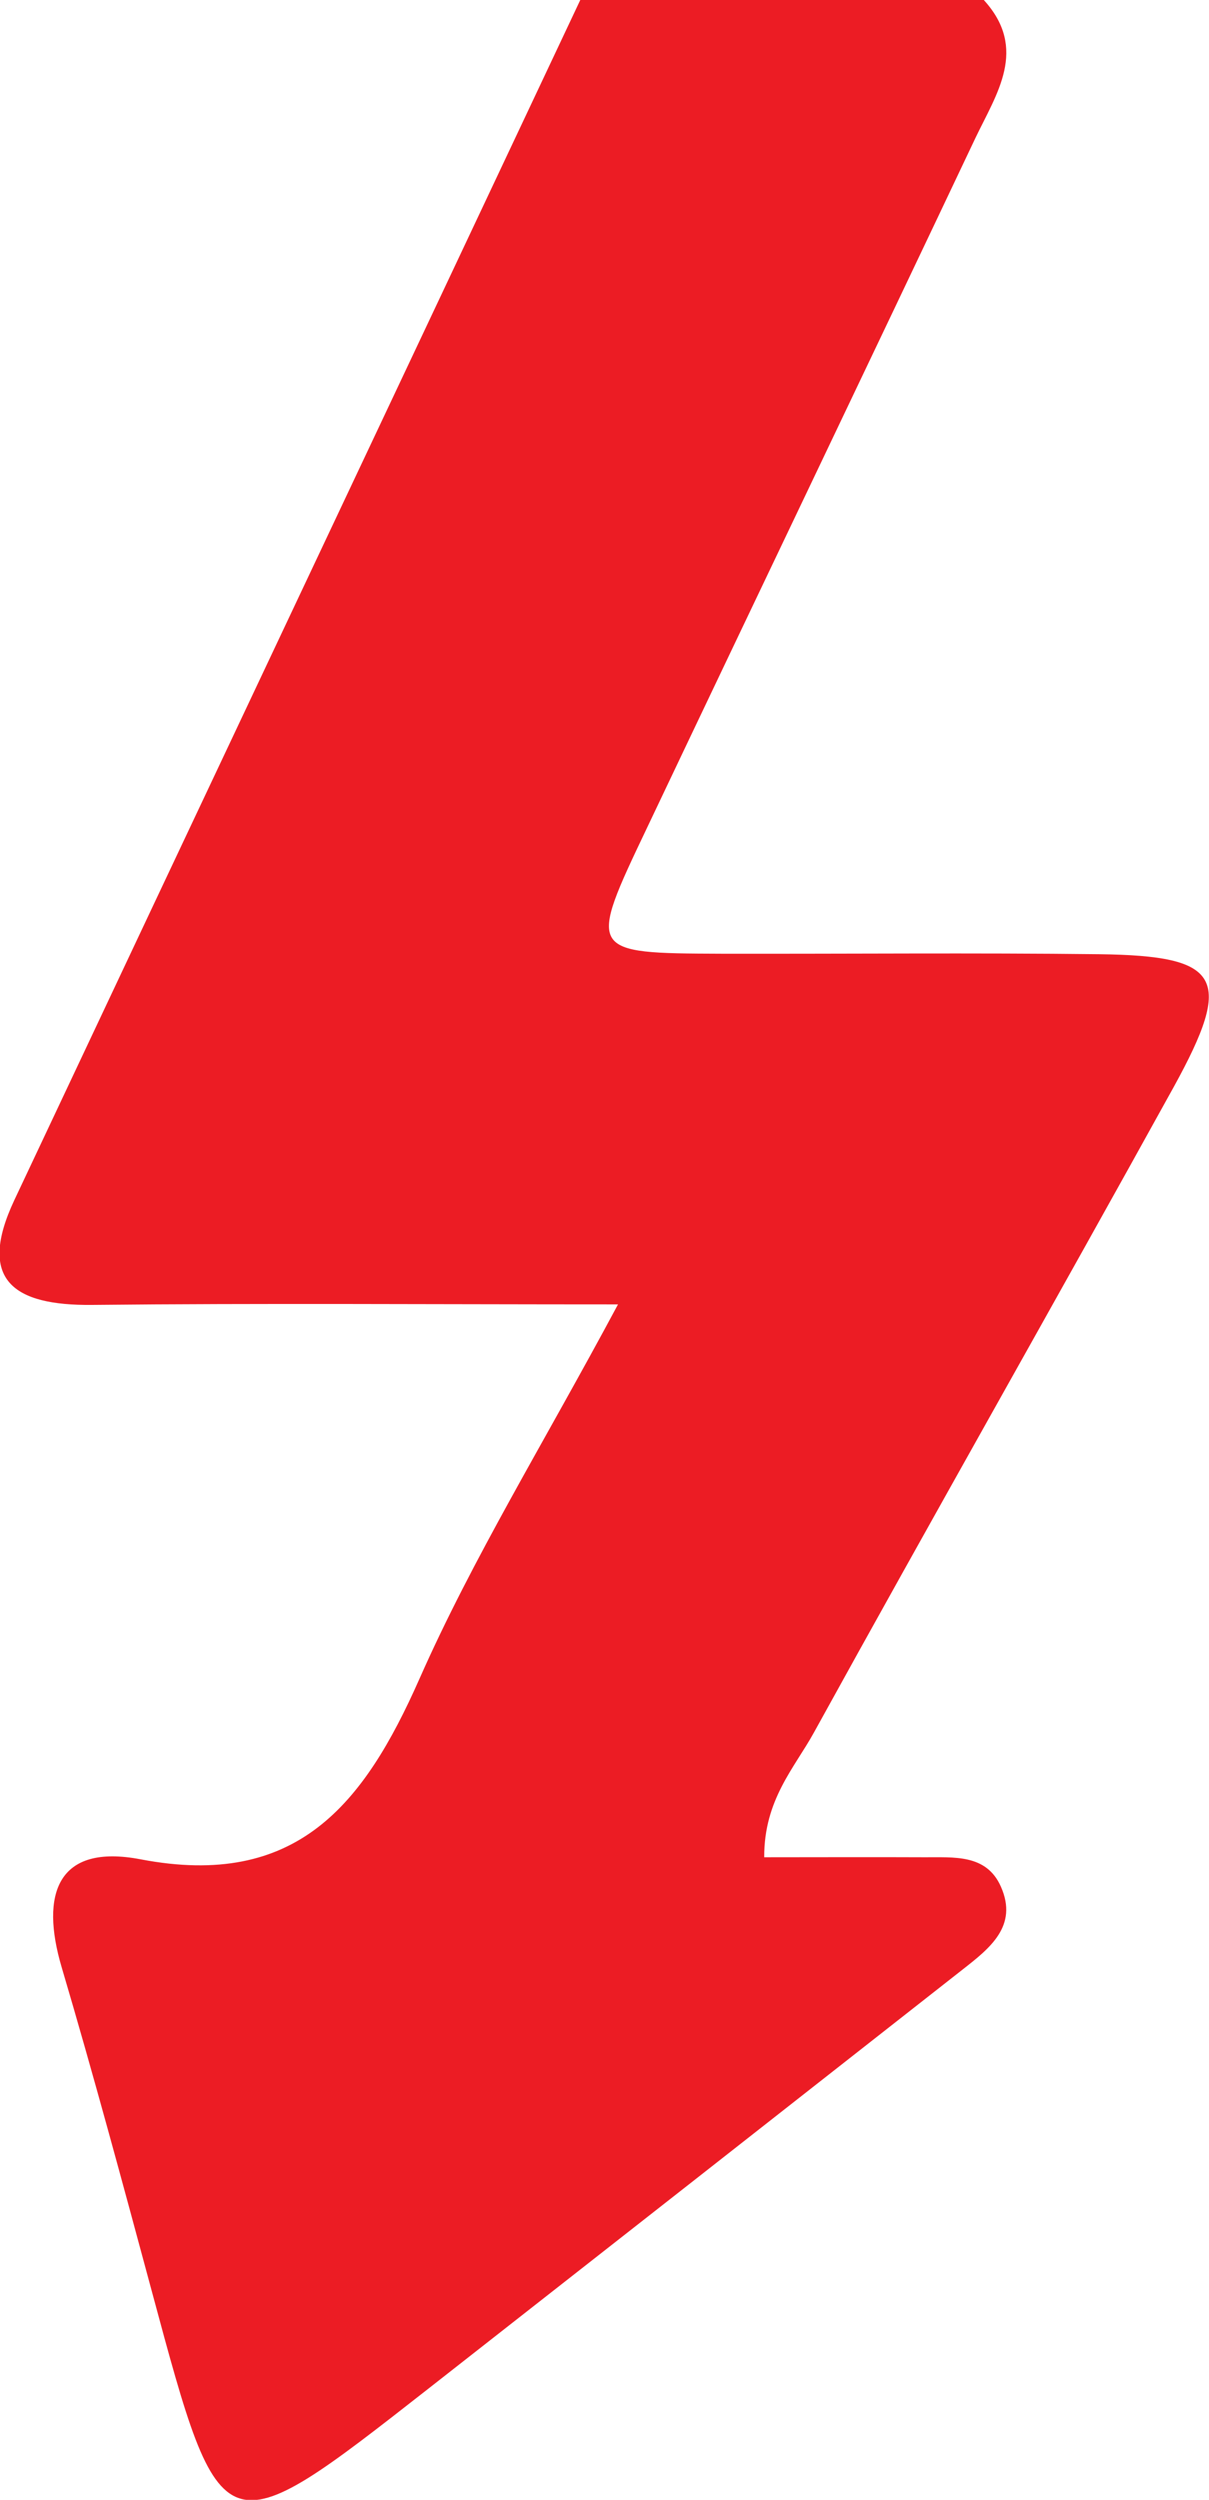 <svg width="30" height="62" viewBox="0 0 30 62" fill="none" xmlns="http://www.w3.org/2000/svg">
<path d="M24.412 0C25.518 1.213 24.728 2.325 24.203 3.425C21.498 9.131 18.767 14.824 16.056 20.53C14.576 23.635 14.583 23.641 17.895 23.654C21.024 23.66 24.153 23.629 27.276 23.666C30.303 23.704 30.619 24.244 29.128 26.953C26.169 32.307 23.148 37.617 20.196 42.971C19.715 43.845 18.957 44.637 18.963 46.063C20.31 46.063 21.625 46.057 22.933 46.063C23.66 46.069 24.475 45.975 24.836 46.792C25.272 47.773 24.551 48.326 23.887 48.847C19.469 52.316 15.051 55.779 10.632 59.241C5.493 63.263 5.499 63.257 3.774 56.853C3.047 54.157 2.32 51.461 1.53 48.791C0.992 46.974 1.422 45.718 3.489 46.114C7.364 46.855 9.027 44.756 10.405 41.645C11.732 38.642 13.477 35.82 15.335 32.351C10.676 32.351 6.479 32.32 2.282 32.364C0.335 32.383 -0.575 31.748 0.354 29.768C5.032 19.839 9.722 9.923 14.399 0C17.737 0 21.075 0 24.412 0Z" fill="#EC1C24"/>
</svg>
